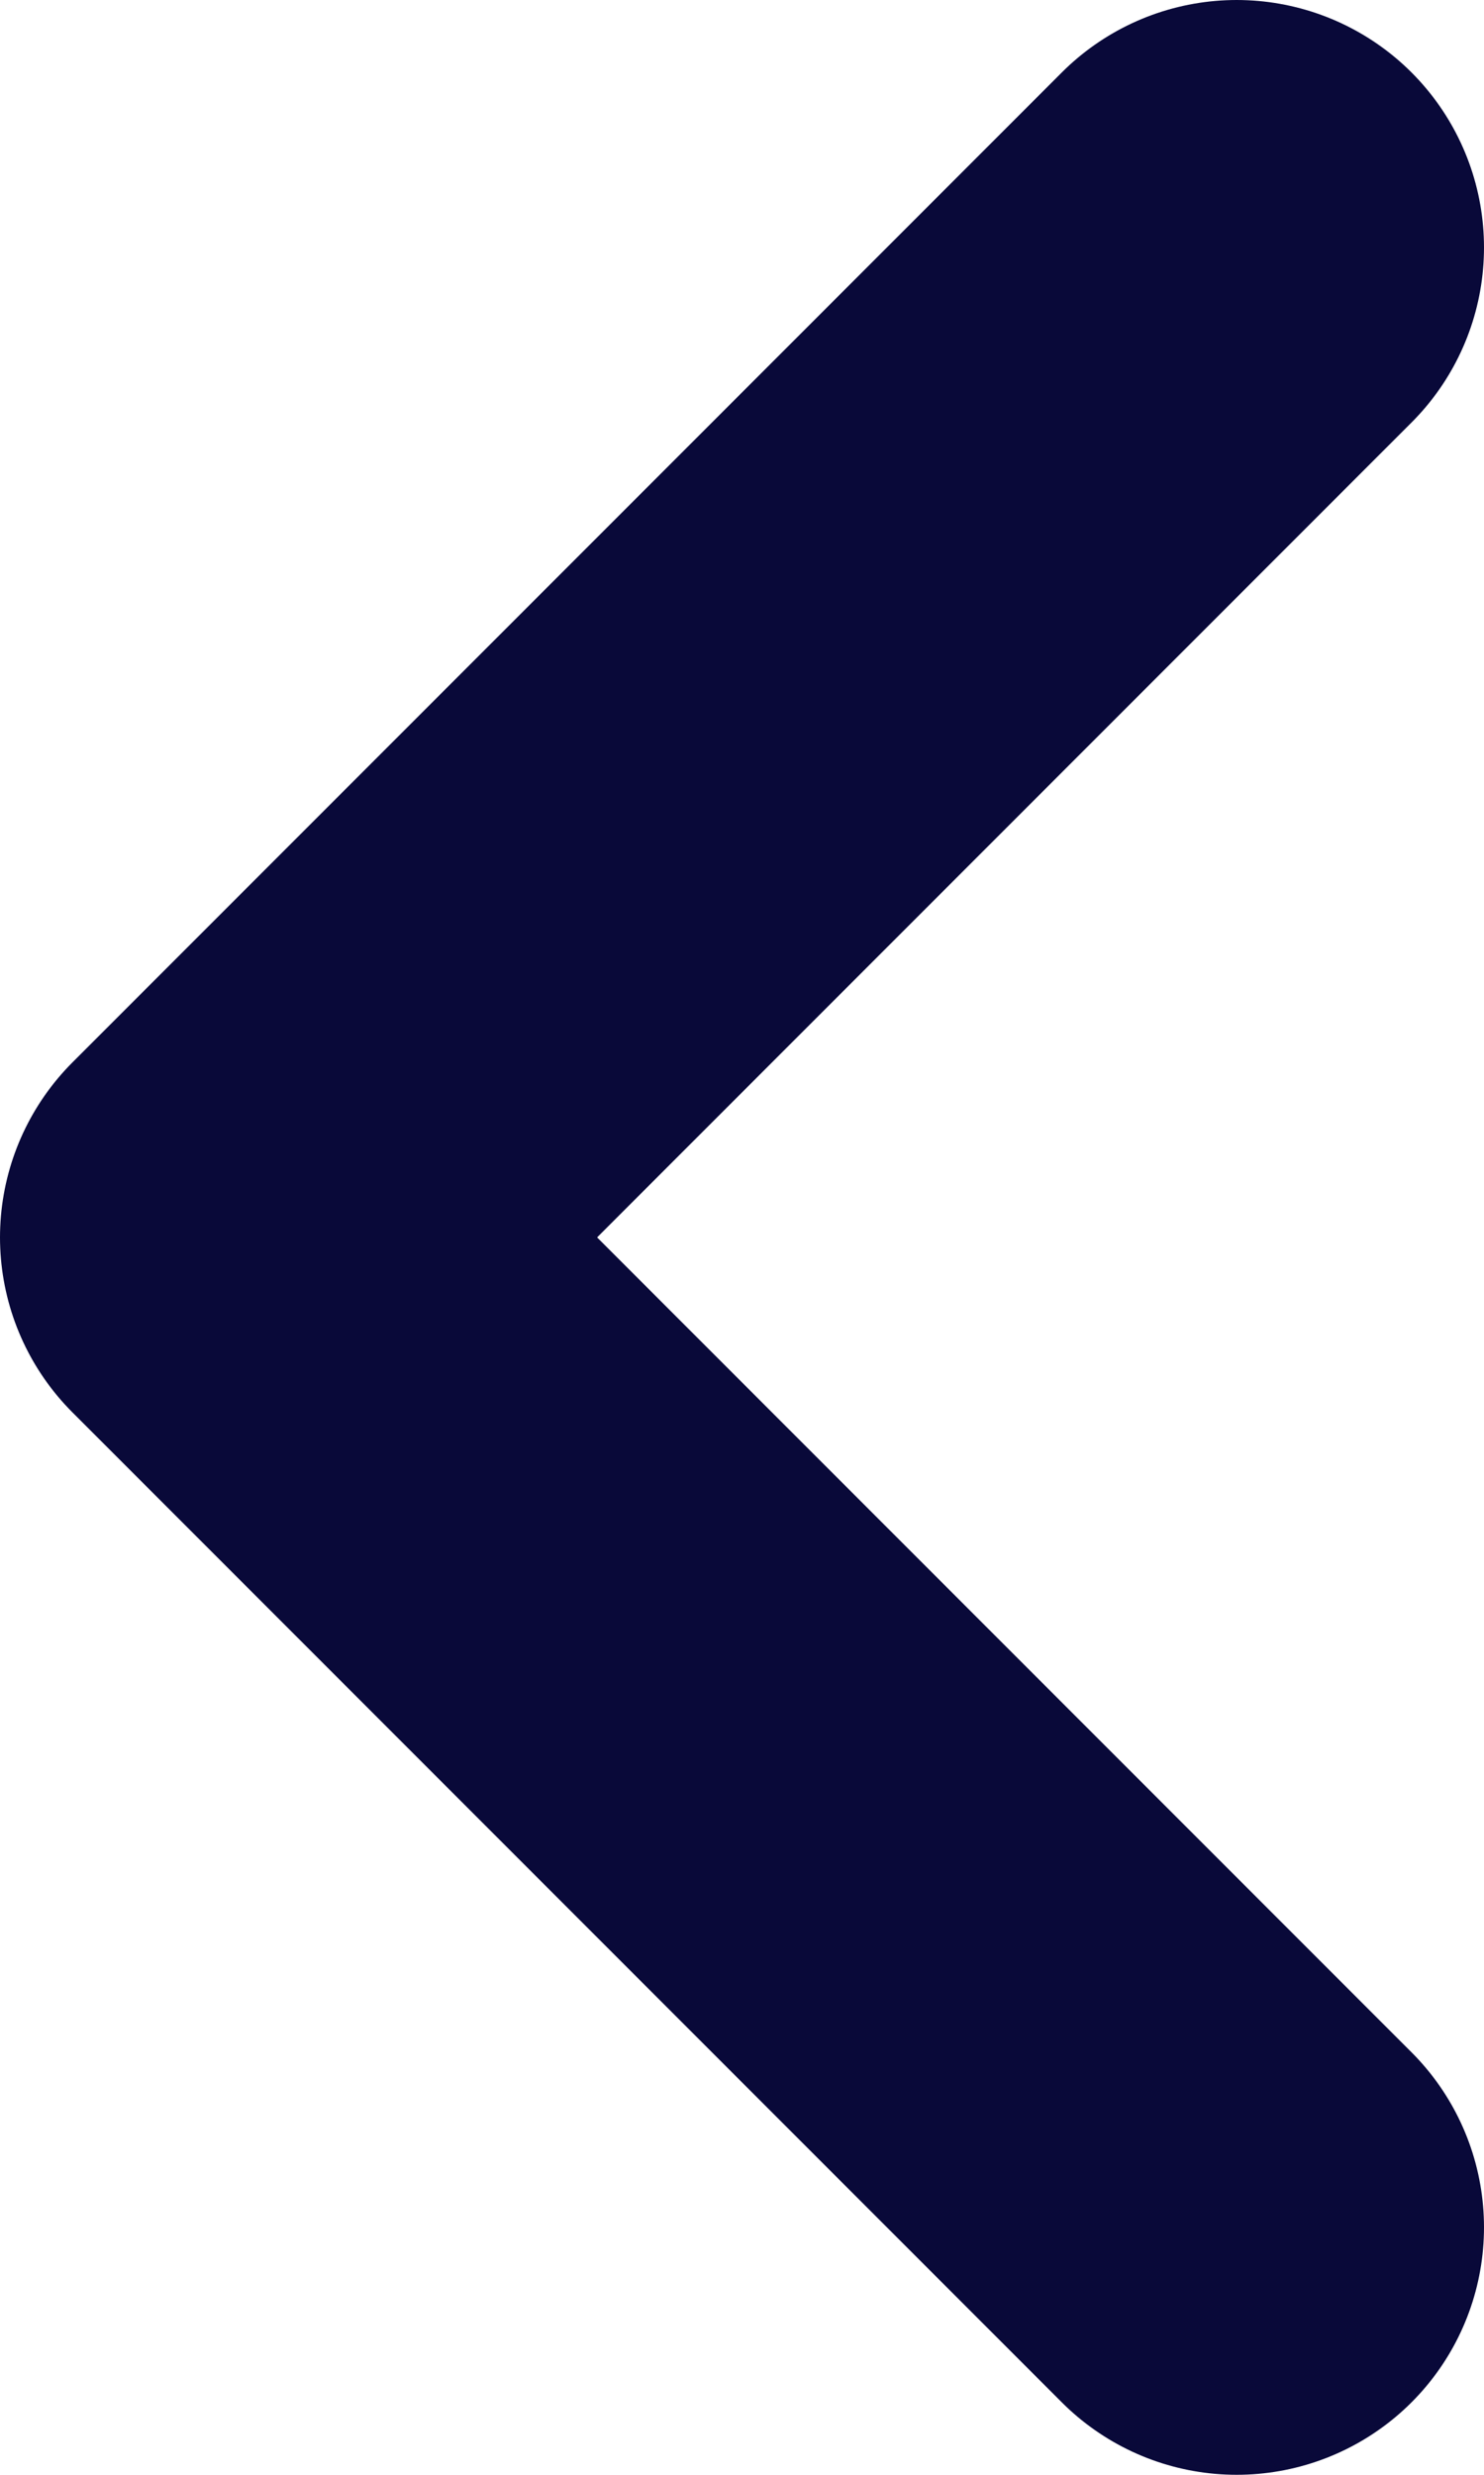 <svg width="6" height="10" viewBox="0 0 6 10" fill="none" xmlns="http://www.w3.org/2000/svg">
<path d="M5 1L1 5L5 9" stroke="#090939" stroke-width="2" stroke-linecap="round" stroke-linejoin="round"/>
</svg>
